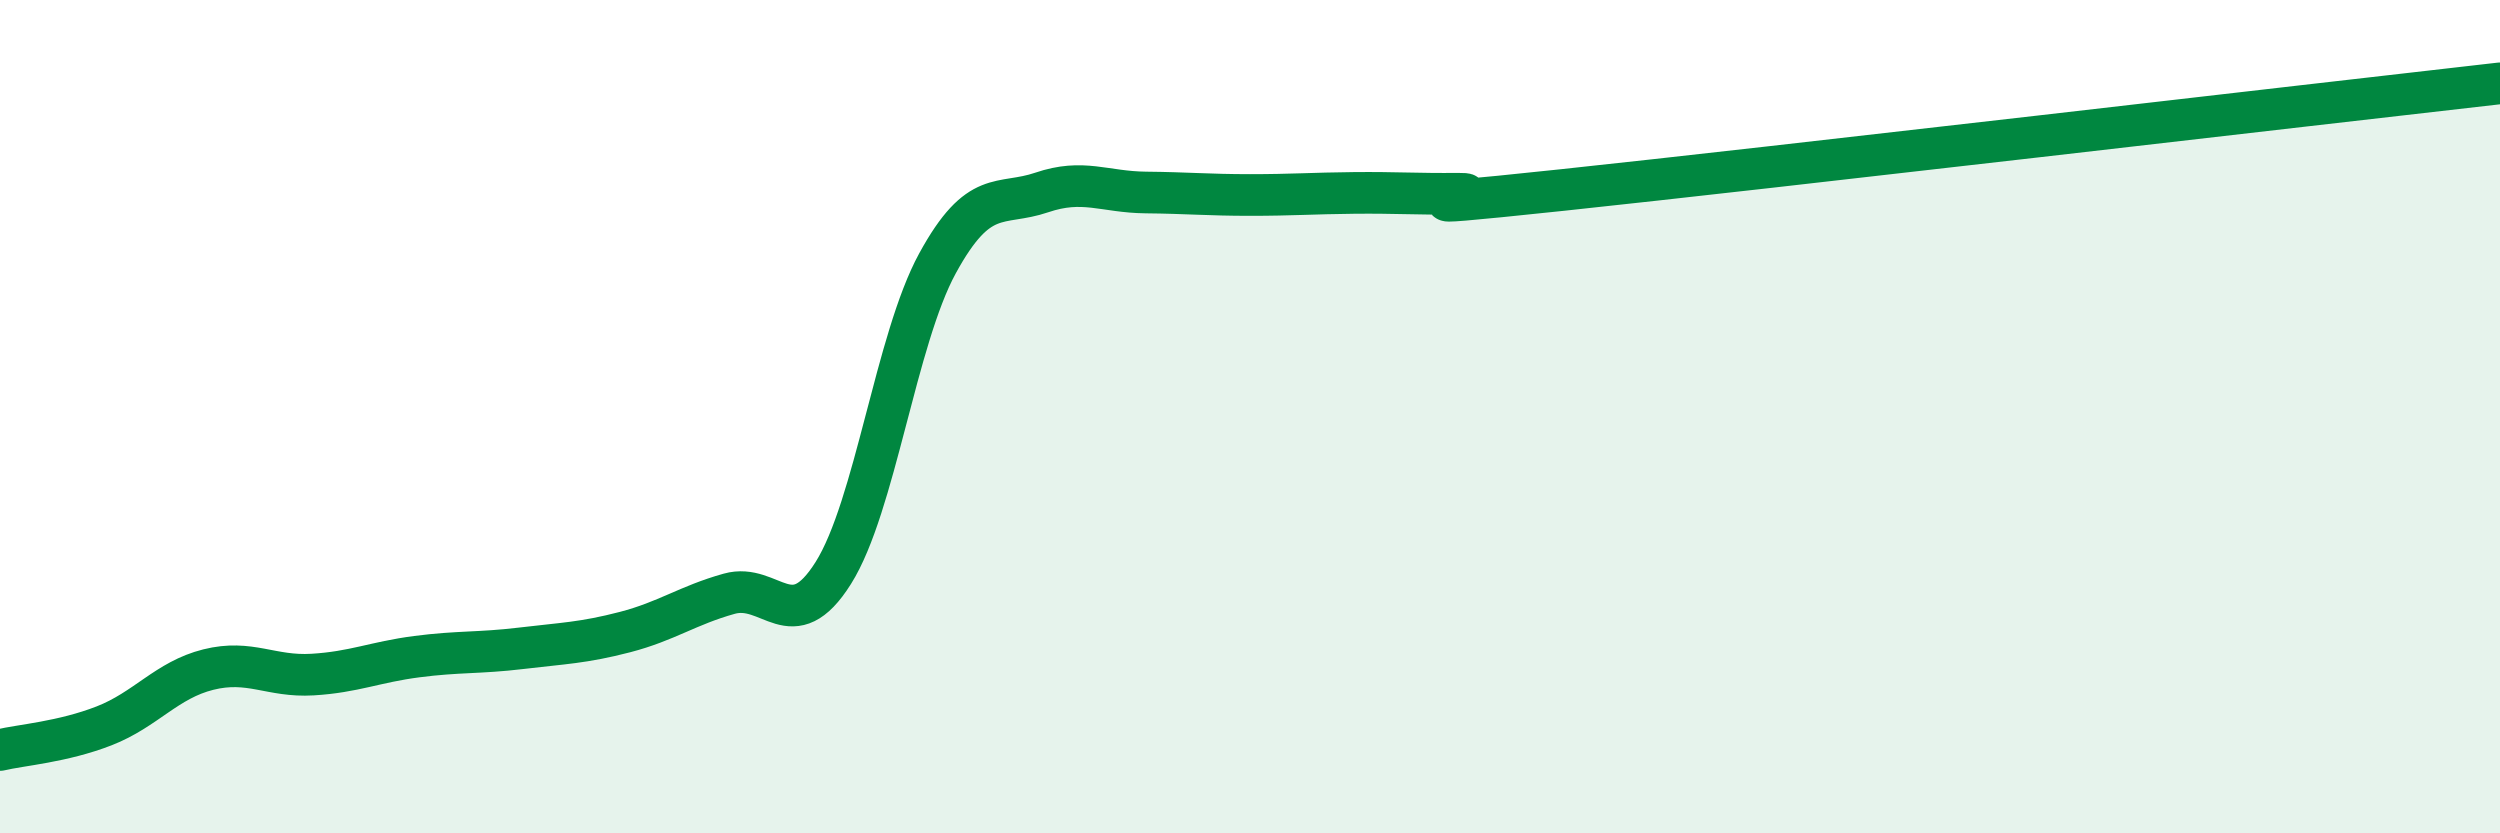 
    <svg width="60" height="20" viewBox="0 0 60 20" xmlns="http://www.w3.org/2000/svg">
      <path
        d="M 0,18 C 0.5,17.88 1.5,17.81 2.5,17.42 C 3.5,17.03 4,16.32 5,16.07 C 6,15.82 6.5,16.25 7.5,16.19 C 8.5,16.13 9,15.89 10,15.76 C 11,15.63 11.5,15.68 12.5,15.56 C 13.5,15.44 14,15.43 15,15.17 C 16,14.91 16.5,14.53 17.5,14.25 C 18.5,13.97 19,15.34 20,13.75 C 21,12.16 21.5,8.15 22.5,6.32 C 23.5,4.49 24,4.96 25,4.62 C 26,4.28 26.5,4.61 27.5,4.62 C 28.5,4.63 29,4.68 30,4.68 C 31,4.68 31.5,4.64 32.5,4.63 C 33.5,4.62 34,4.66 35,4.65 C 36,4.64 32.5,5.09 37.5,4.56 C 42.5,4.03 55.5,2.51 60,2L60 20L0 20Z"
        fill="#008740"
        opacity="0.1"
        stroke-linecap="round"
        stroke-linejoin="round"
      />
      <path
        d="M 0,18 C 0.5,17.88 1.5,17.81 2.5,17.42 C 3.5,17.03 4,16.32 5,16.07 C 6,15.82 6.5,16.25 7.5,16.19 C 8.5,16.13 9,15.89 10,15.76 C 11,15.63 11.5,15.68 12.5,15.56 C 13.5,15.44 14,15.43 15,15.17 C 16,14.91 16.5,14.53 17.5,14.25 C 18.5,13.97 19,15.34 20,13.75 C 21,12.16 21.5,8.15 22.5,6.32 C 23.5,4.49 24,4.96 25,4.62 C 26,4.28 26.5,4.61 27.5,4.62 C 28.5,4.63 29,4.68 30,4.68 C 31,4.68 31.5,4.64 32.5,4.63 C 33.5,4.62 34,4.66 35,4.65 C 36,4.64 32.5,5.09 37.5,4.56 C 42.5,4.03 55.5,2.51 60,2"
        stroke="#008740"
        stroke-width="1"
        fill="none"
        stroke-linecap="round"
        stroke-linejoin="round"
      />
    </svg>
  